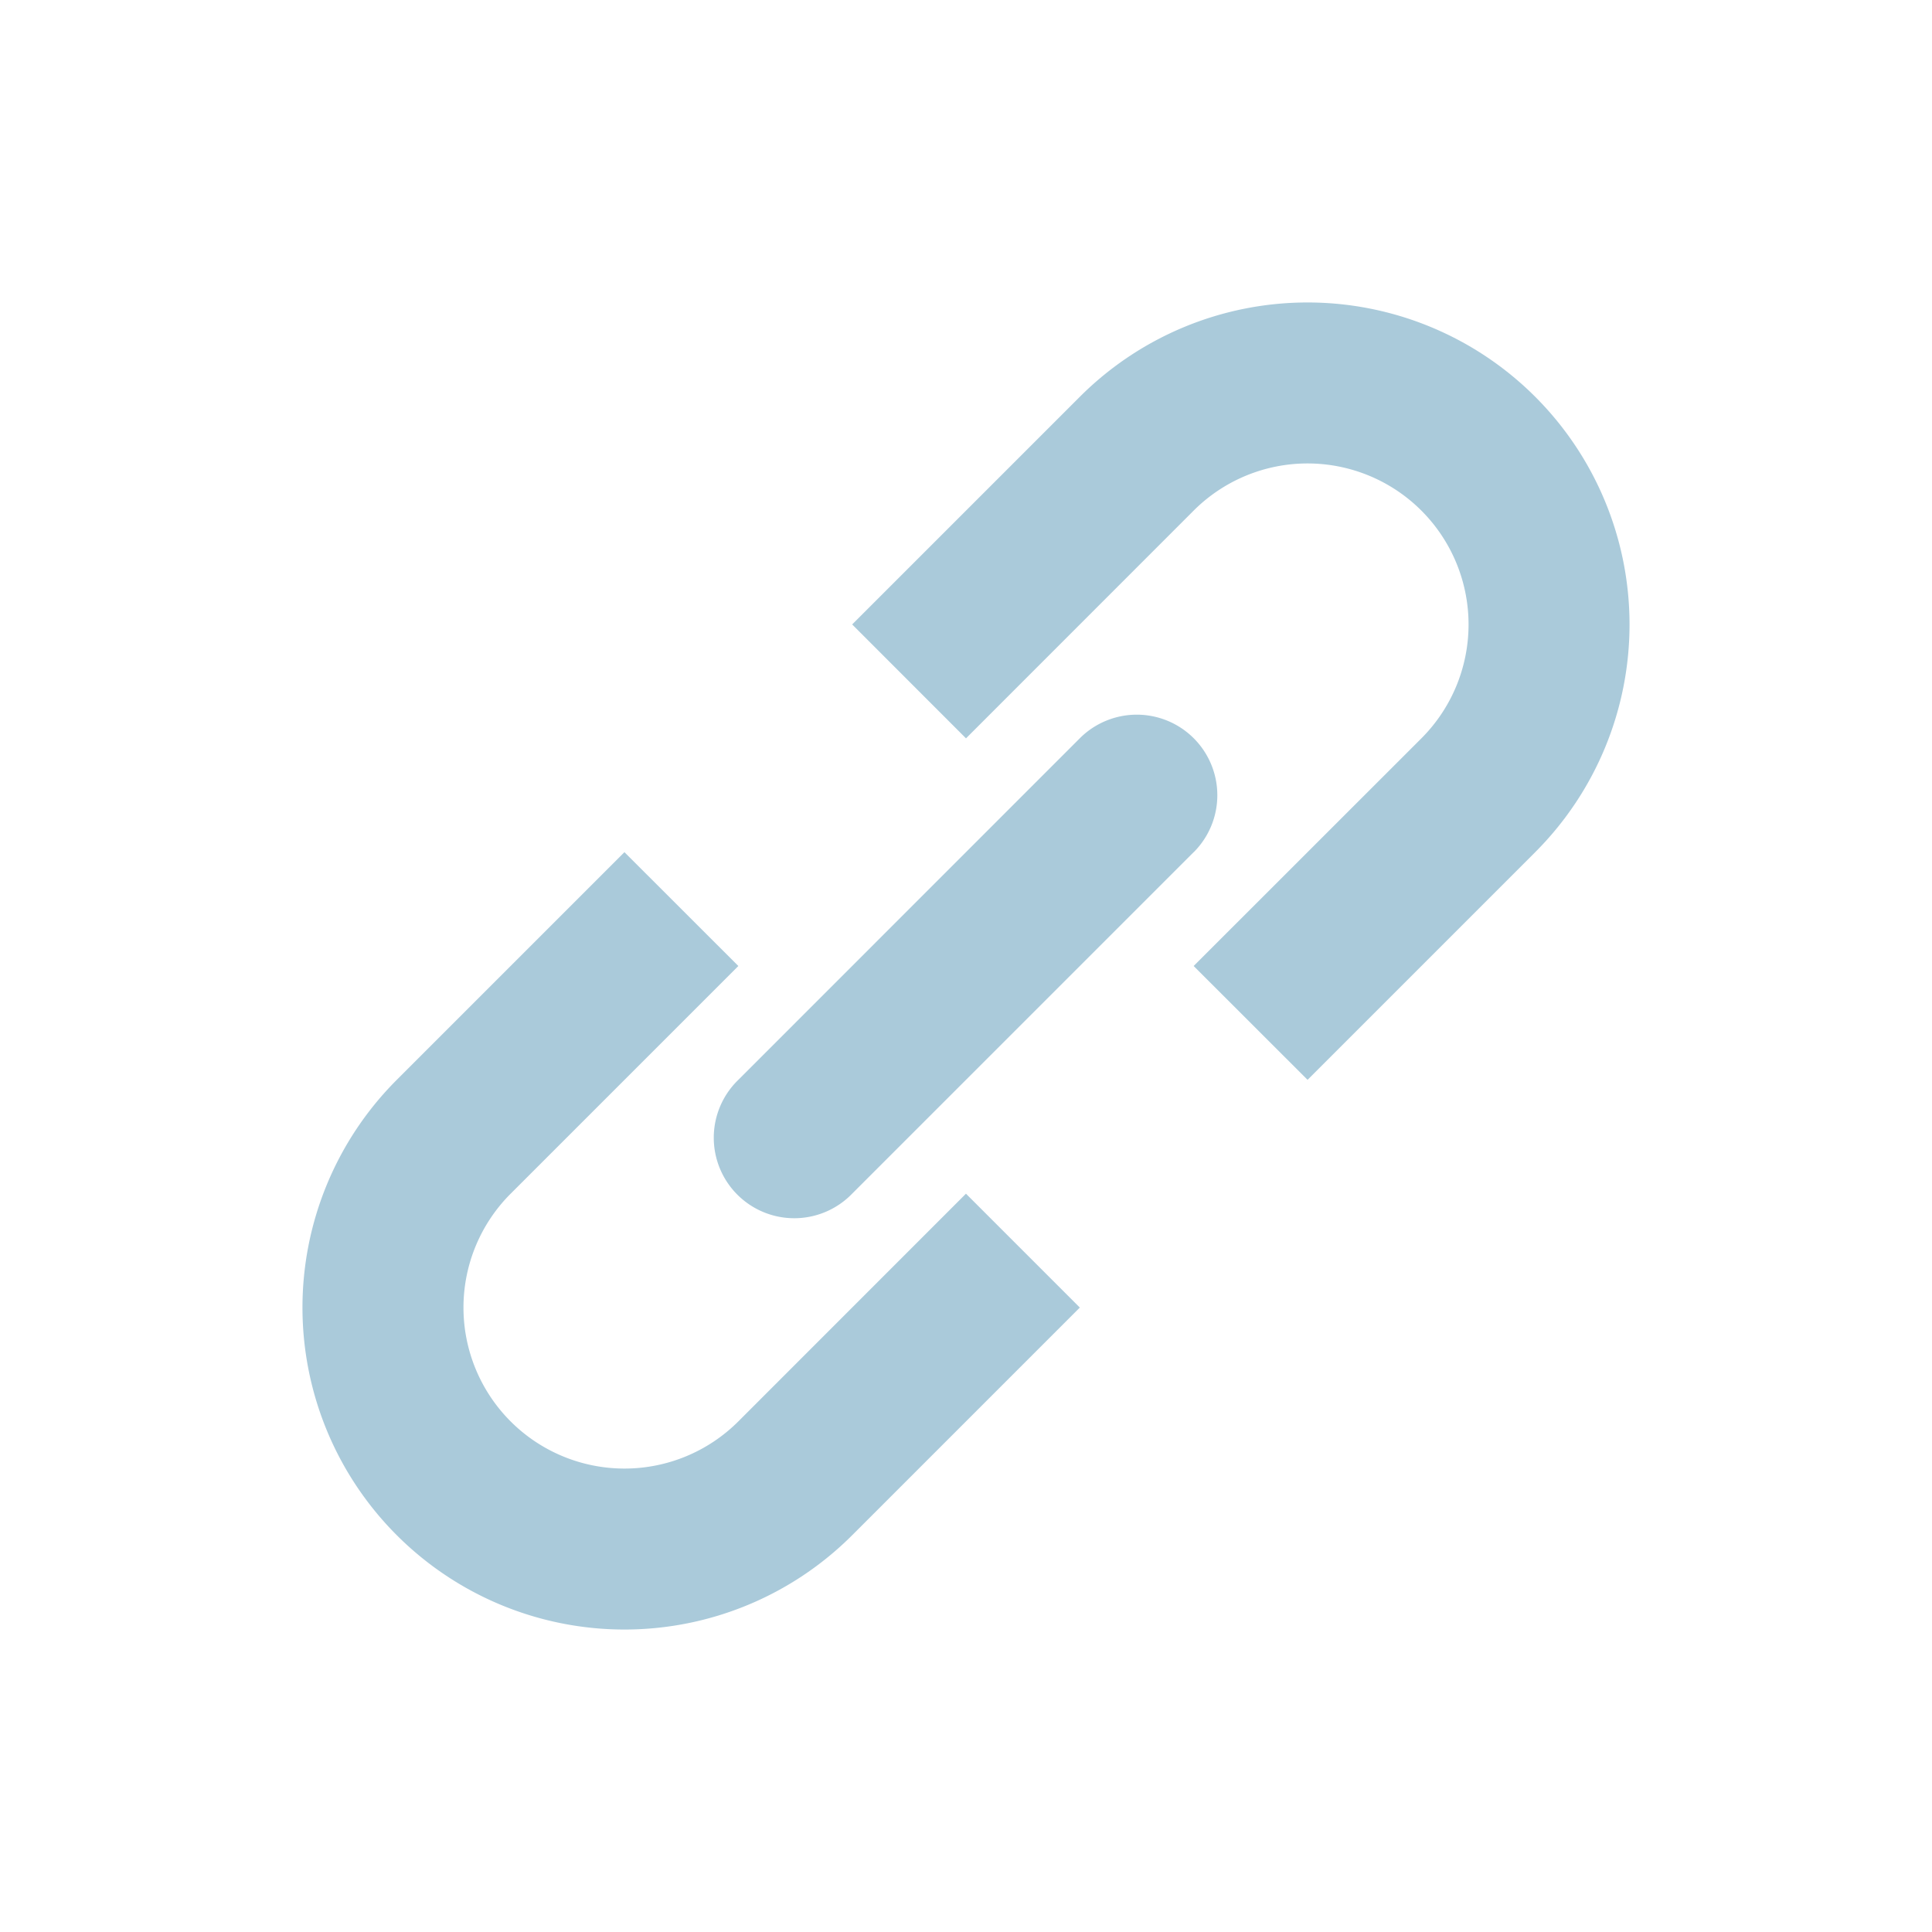 <svg width="24" height="24" fill="#AACADA" xmlns="http://www.w3.org/2000/svg"><path d="M14.828 12l1.415 1.414 2.828-2.828a4 4 0 00-5.657-5.657l-2.828 2.828L12 9.172l2.828-2.829a2 2 0 112.829 2.829L14.828 12zM12 14.829l1.414 1.414-2.828 2.828a4 4 0 01-5.657-5.657l2.828-2.828L9.172 12l-2.829 2.829a2 2 0 102.829 2.828L12 14.828z"/><path d="M14.829 10.586a1 1 0 00-1.415-1.415l-4.242 4.243a1 1 0 101.414 1.414l4.242-4.242z"/></svg>